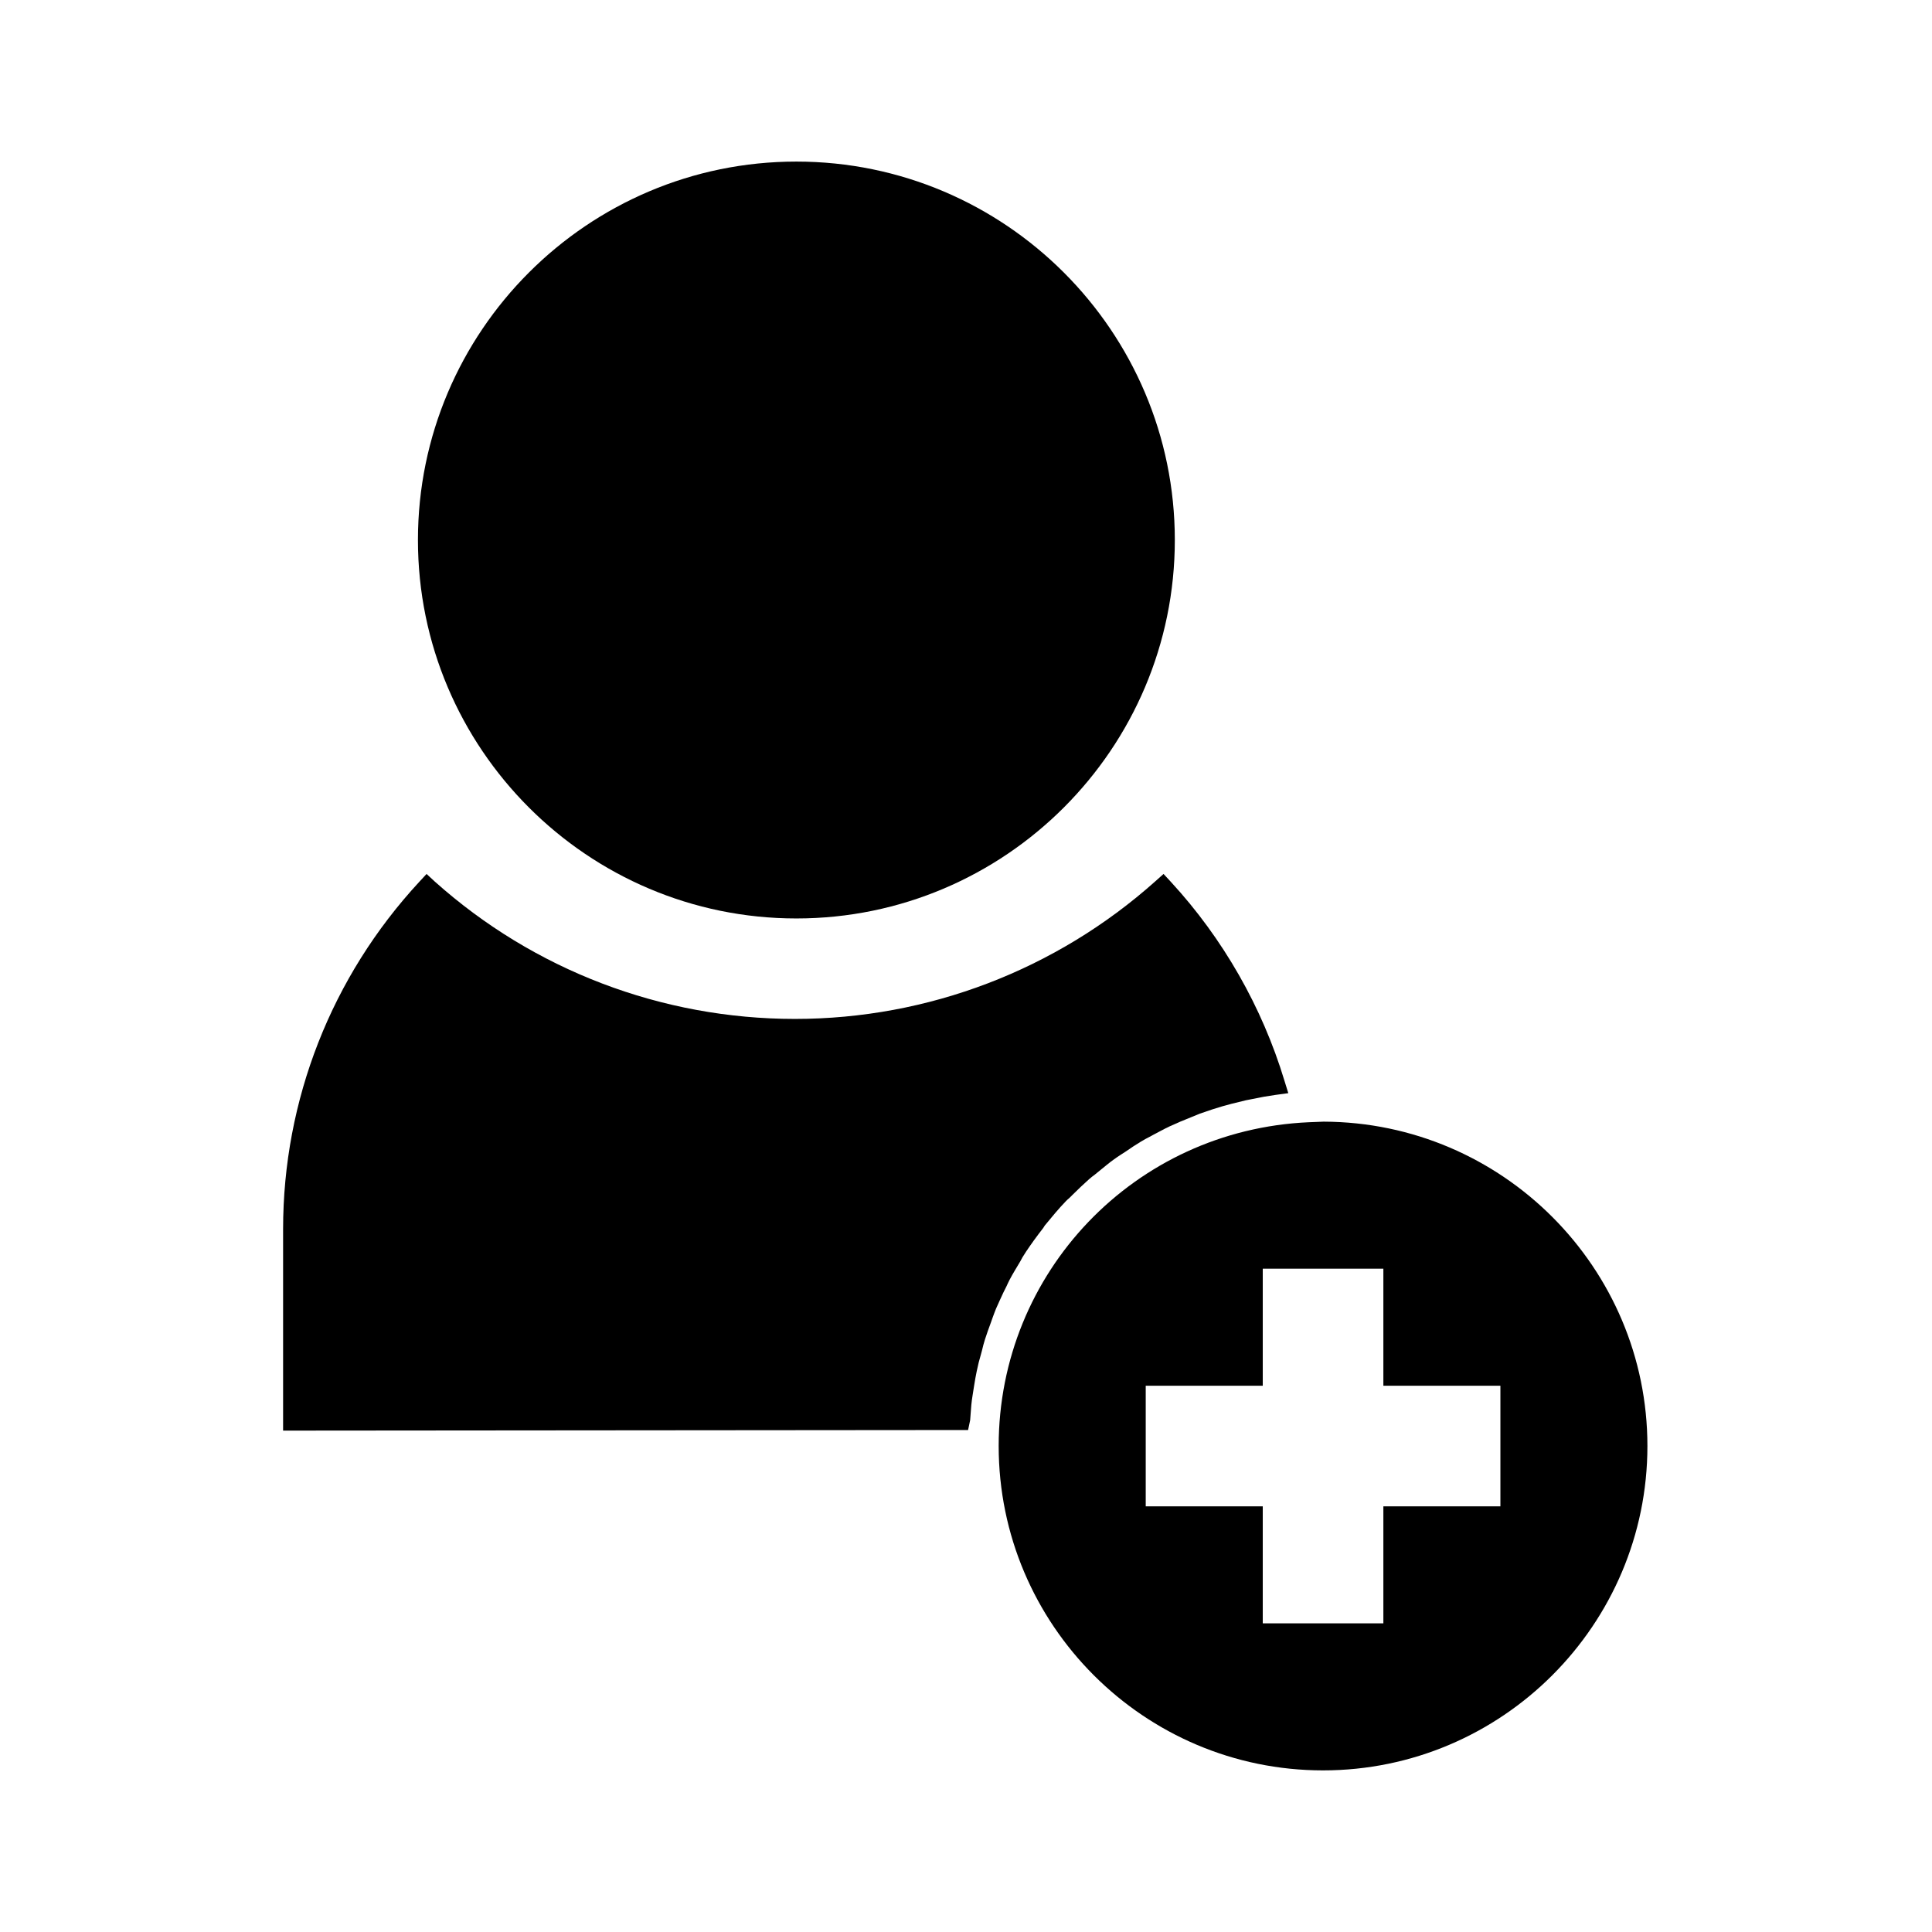 <?xml version="1.0" encoding="UTF-8"?>
<!-- Uploaded to: ICON Repo, www.svgrepo.com, Generator: ICON Repo Mixer Tools -->
<svg fill="#000000" width="800px" height="800px" version="1.1" viewBox="144 144 512 512" xmlns="http://www.w3.org/2000/svg">
 <g>
  <path d="m408.66 527.21c0 47.391 38.574 85.961 85.961 85.961 47.391 0 85.961-38.574 85.961-85.961 0-47.23-38.414-85.805-85.805-85.961l-3.938 0.156c-46.125 2.047-82.18 39.754-82.18 85.805zm38.969-15.98h31.016v-31.016h31.961v31.016h31.016v31.961h-31.016v31.016h-31.961v-31.016h-31.016z"/>
  <path d="m401.1 520.36c0.078-1.34 0.234-2.754 0.316-4.094 0.156-1.652 0.473-3.227 0.707-4.879 0.234-1.574 0.473-2.754 0.707-3.938 0.316-1.574 0.707-3.148 1.18-4.723l0.234-0.867c0.234-0.945 0.473-1.969 0.789-2.914 0.473-1.496 1.023-2.992 1.574-4.488l0.473-1.34c0.316-0.789 0.551-1.574 0.867-2.281 0.629-1.496 1.34-2.914 1.969-4.328l0.789-1.574c0.316-0.629 0.551-1.258 0.867-1.812 0.867-1.652 1.812-3.148 2.832-4.879l0.551-1.023c0.316-0.473 0.629-1.023 0.945-1.496 1.418-2.125 2.914-4.172 4.566-6.297l0.395-0.629c1.812-2.203 3.621-4.41 5.59-6.453 0.316-0.316 0.629-0.629 1.023-0.945l0.707-0.707c1.418-1.418 2.914-2.832 4.41-4.172 0.551-0.473 1.023-0.867 1.574-1.258l0.867-0.707c1.574-1.258 2.832-2.363 4.172-3.305 0.629-0.473 1.258-0.867 1.969-1.34l1.102-0.707c1.34-0.945 2.676-1.812 4.094-2.676 0.789-0.473 1.496-0.867 2.281-1.258l0.867-0.473c1.496-0.789 2.914-1.574 4.41-2.281 0.867-0.395 1.812-0.789 2.832-1.258 2.125-0.867 3.621-1.496 5.195-2.125 1.102-0.395 2.125-0.707 3.227-1.102 1.969-0.629 3.543-1.102 5.117-1.496 1.258-0.316 2.598-0.629 3.856-0.945 1.574-0.316 3.227-0.629 4.801-0.945 1.023-0.156 2.047-0.316 2.992-0.473l3.465-0.473-1.023-3.305c-5.902-19.523-16.297-37.707-30.07-52.664l-1.969-2.125-2.203 1.969c-26.293 23.457-60.223 36.449-95.488 36.449s-69.195-12.91-95.488-36.449l-2.125-1.969-1.969 2.125c-23.223 25.113-36.055 57.781-36.055 92.023v53.371l181.53-0.156z"/>
  <path d="m355.05 387.4c55.34 0 100.29-45.027 100.29-100.29 0-55.34-45.027-100.29-100.29-100.29-55.34 0-100.29 45.027-100.29 100.29-0.004 55.262 44.945 100.29 100.29 100.29z"/>
 </g>
</svg>
